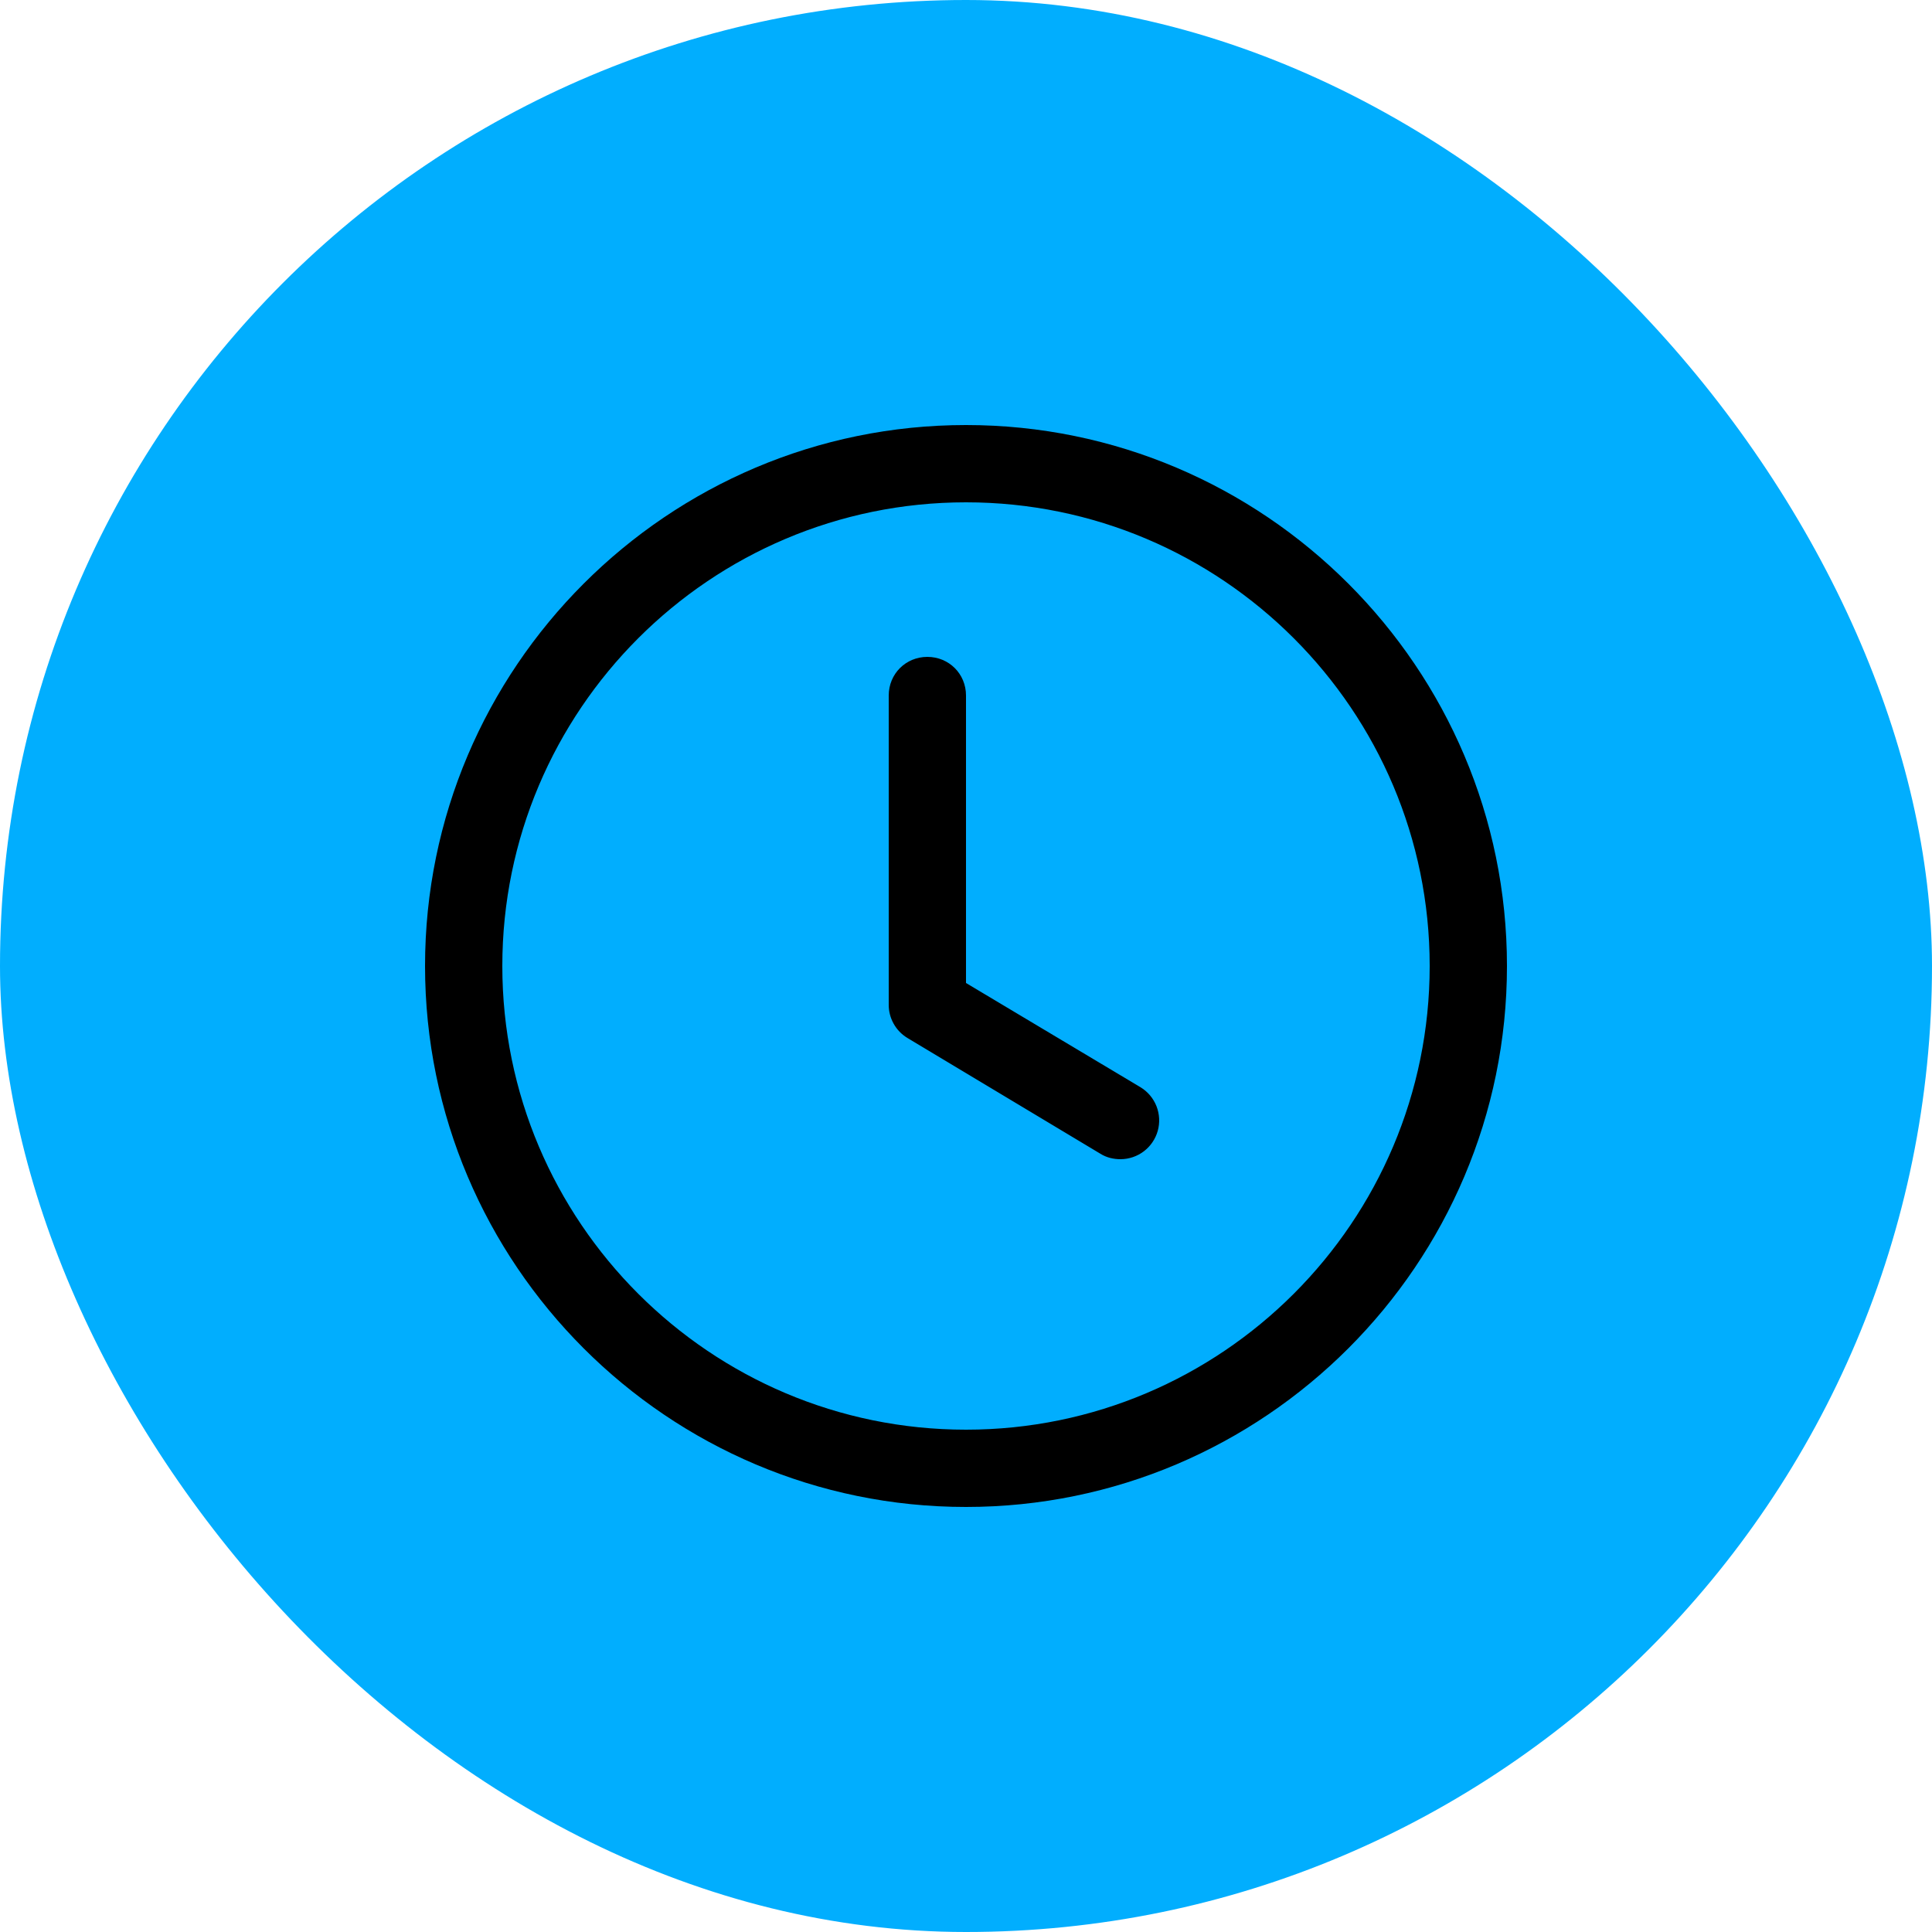<svg xmlns="http://www.w3.org/2000/svg" width="100" height="100" viewBox="0 0 100 100" fill="none"><rect width="100" height="100" rx="50" fill="#01AEFE"></rect><path d="M50 78C34.56 78 22 65.44 22 50C22 34.56 34.56 22 50 22C65.44 22 78 34.56 78 50C78 65.44 65.44 78 50 78ZM50 26C36.76 26 26 36.76 26 50C26 63.24 36.76 74 50 74C63.24 74 74 63.24 74 50C74 36.76 63.24 26 50 26Z" fill="black"></path><path d="M58 60C57.64 60 57.28 59.92 56.96 59.72L46.96 53.72C46.665 53.541 46.422 53.288 46.254 52.986C46.085 52.685 45.998 52.345 46 52V36C46 34.88 46.88 34 48 34C49.12 34 50 34.88 50 36V50.88L59.04 56.28C59.412 56.508 59.7 56.852 59.86 57.258C60.019 57.665 60.042 58.112 59.925 58.533C59.807 58.953 59.556 59.324 59.208 59.589C58.861 59.854 58.437 59.998 58 60Z" fill="black"></path></svg>